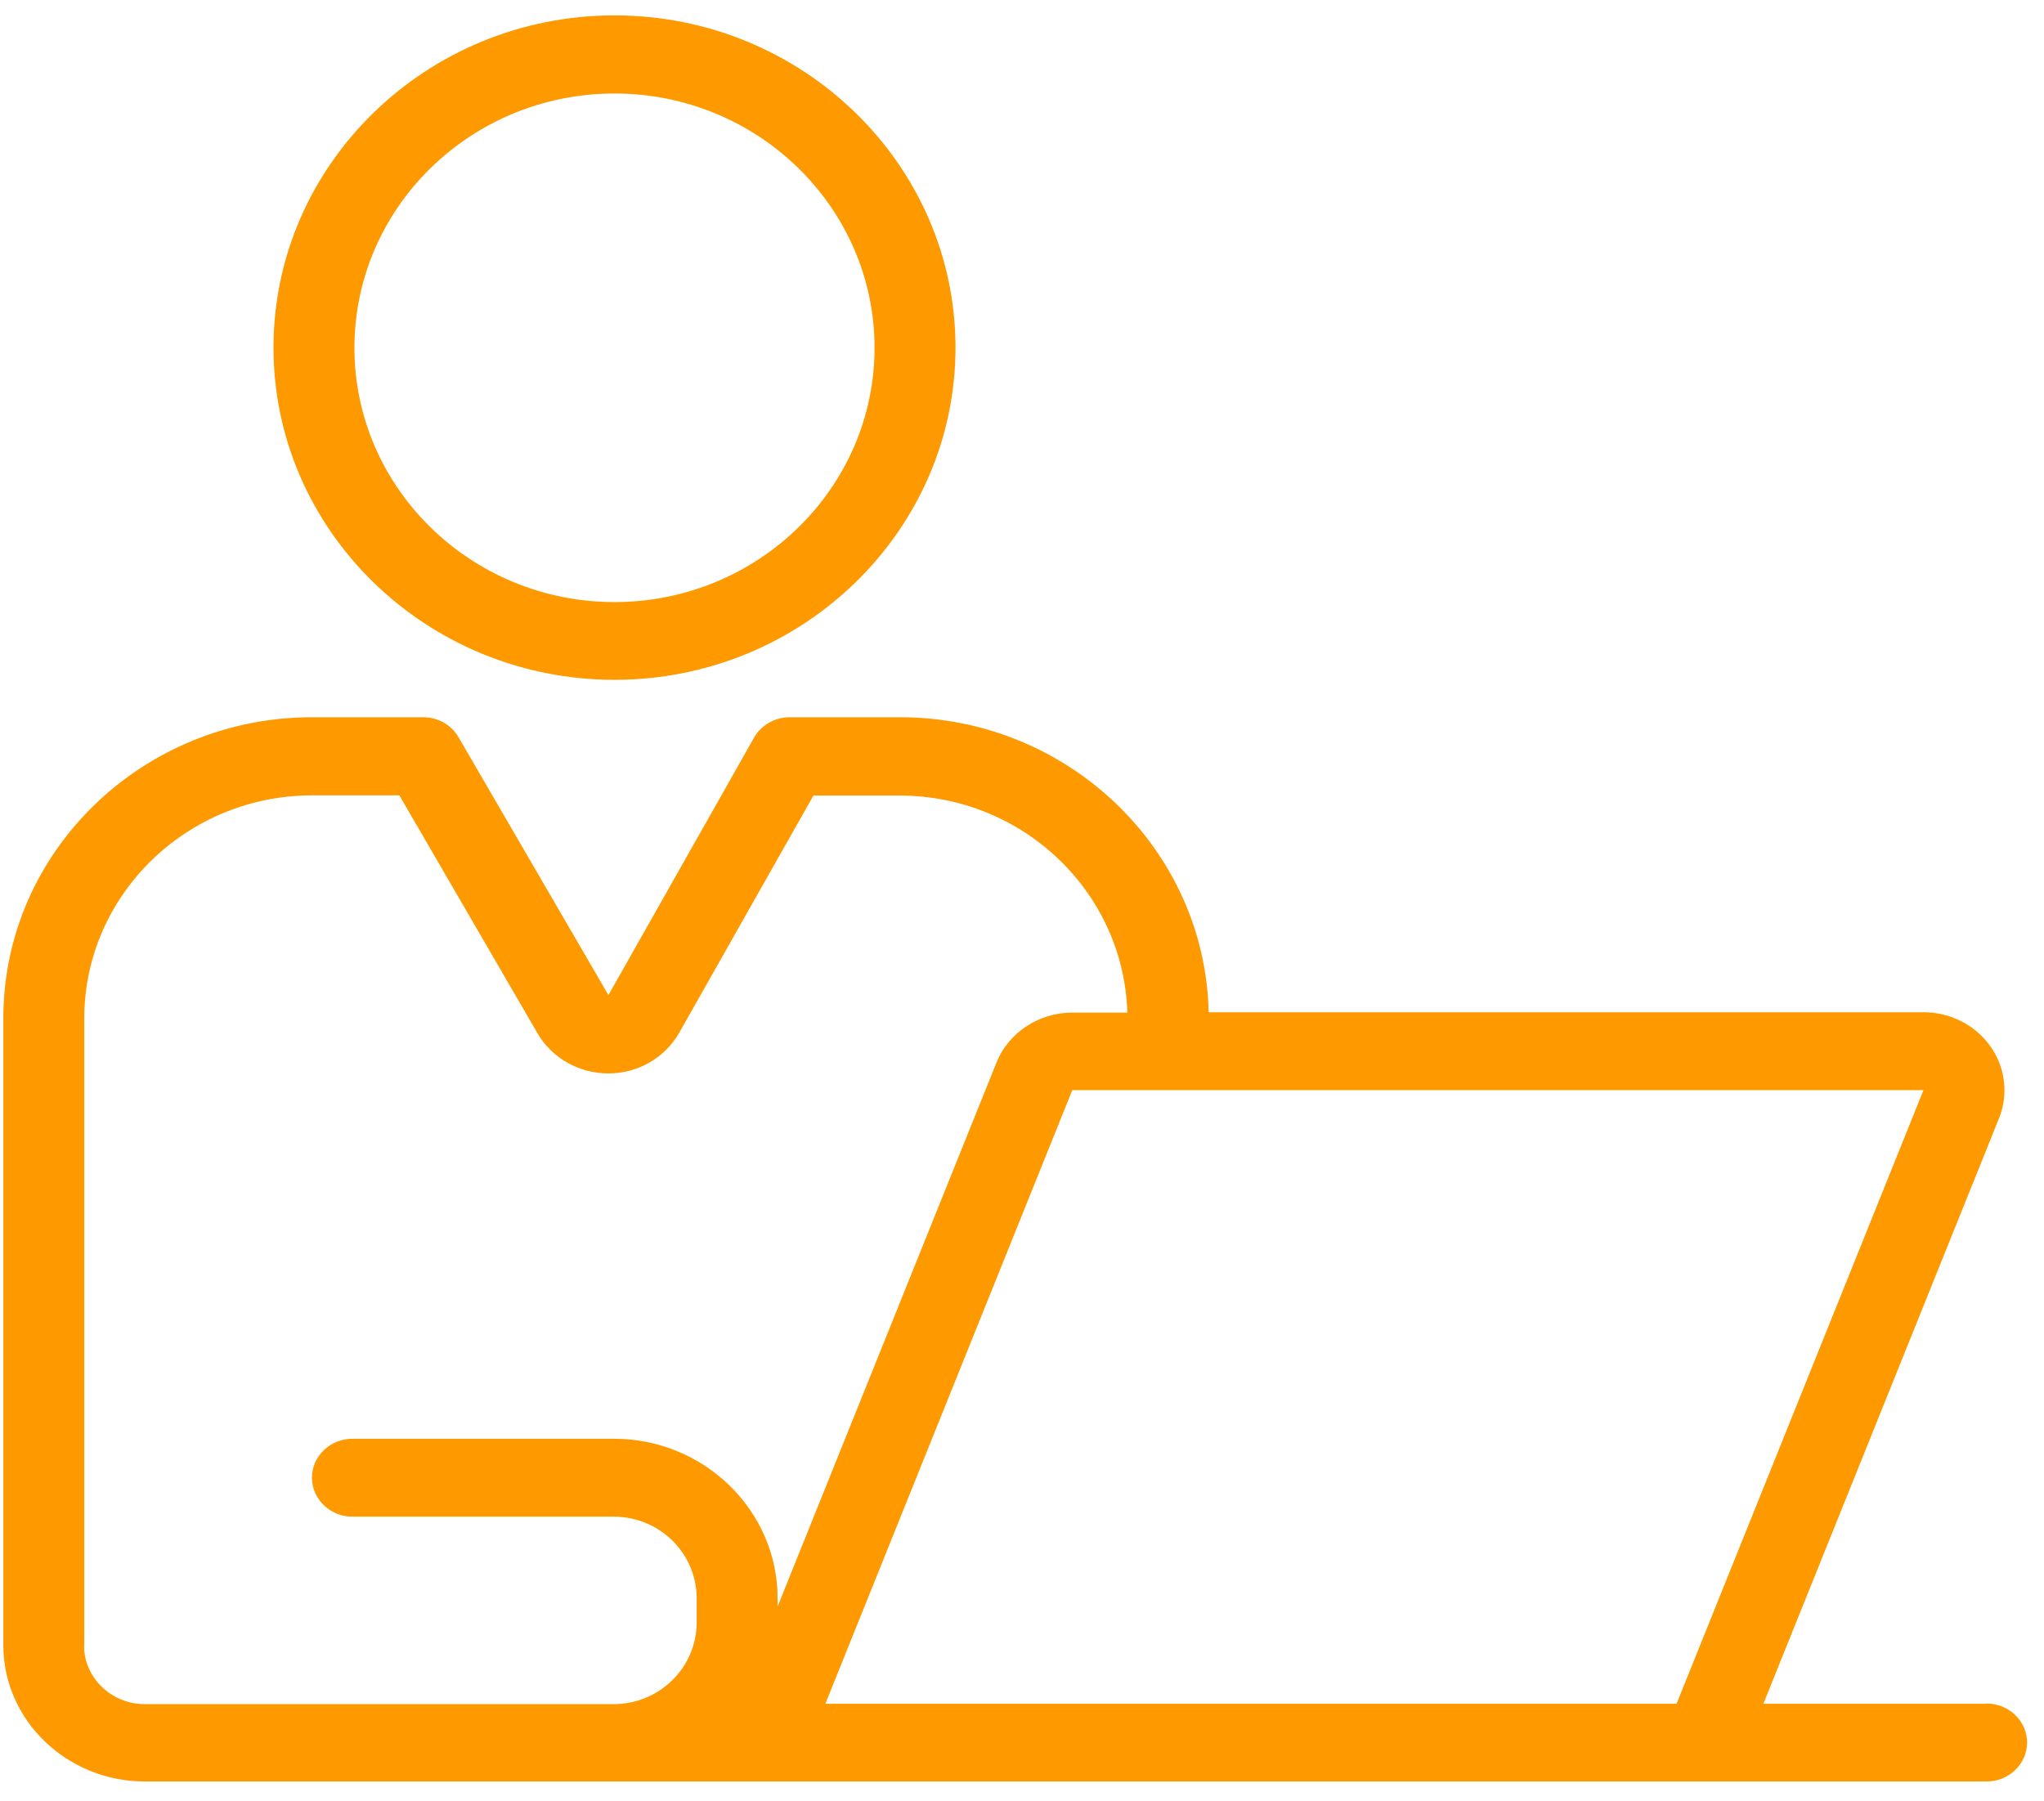 <svg width="101" height="89" viewBox="0 0 101 89" fill="none" xmlns="http://www.w3.org/2000/svg">
<path d="M30.364 33.595C21.074 33.595 13.514 26.229 13.514 17.177C13.514 8.126 21.074 0.76 30.364 0.76C39.654 0.76 47.214 8.126 47.214 17.177C47.214 26.229 39.654 33.595 30.364 33.595ZM30.364 4.621C23.274 4.621 17.514 10.254 17.514 17.187C17.514 24.12 23.284 29.753 30.364 29.753C37.444 29.753 43.214 24.12 43.214 17.187C43.214 10.254 37.444 4.621 30.364 4.621Z" fill="#FF9900"/>
<path d="M98.164 84.195H87.134L98.774 55.27C99.254 54.085 99.094 52.747 98.344 51.697C97.594 50.648 96.364 50.022 95.044 50.022H59.724C59.544 41.962 52.774 35.444 44.464 35.444H39.024C38.294 35.444 37.614 35.829 37.264 36.445L30.064 49.175L22.654 36.426C22.304 35.819 21.634 35.444 20.904 35.444H15.424C7.004 35.444 0.164 42.117 0.164 50.32V81.297C0.164 85.013 3.304 88.037 7.164 88.037H98.164C99.264 88.037 100.164 87.17 100.164 86.111C100.164 85.052 99.264 84.185 98.164 84.185V84.195ZM95.044 53.873L82.844 84.195H40.784L52.984 53.873H95.044ZM4.164 81.306V50.33C4.164 44.254 9.214 39.305 15.424 39.305H19.734L26.564 51.071C27.274 52.285 28.604 53.045 30.054 53.045H30.074C31.534 53.045 32.864 52.265 33.564 51.033L40.194 39.314H44.444C50.554 39.314 55.534 44.1 55.704 50.041H52.974C51.334 50.041 49.834 51.033 49.244 52.496L38.424 79.39V78.986C38.424 74.643 34.794 71.1 30.334 71.1H17.414C16.314 71.1 15.414 71.966 15.414 73.025C15.414 74.085 16.314 74.951 17.414 74.951H30.334C32.594 74.951 34.424 76.761 34.424 78.986V80.18C34.424 82.404 32.584 84.214 30.324 84.214H7.154C5.504 84.214 4.154 82.914 4.154 81.326L4.164 81.306Z" fill="#FF9900"/>
</svg>
